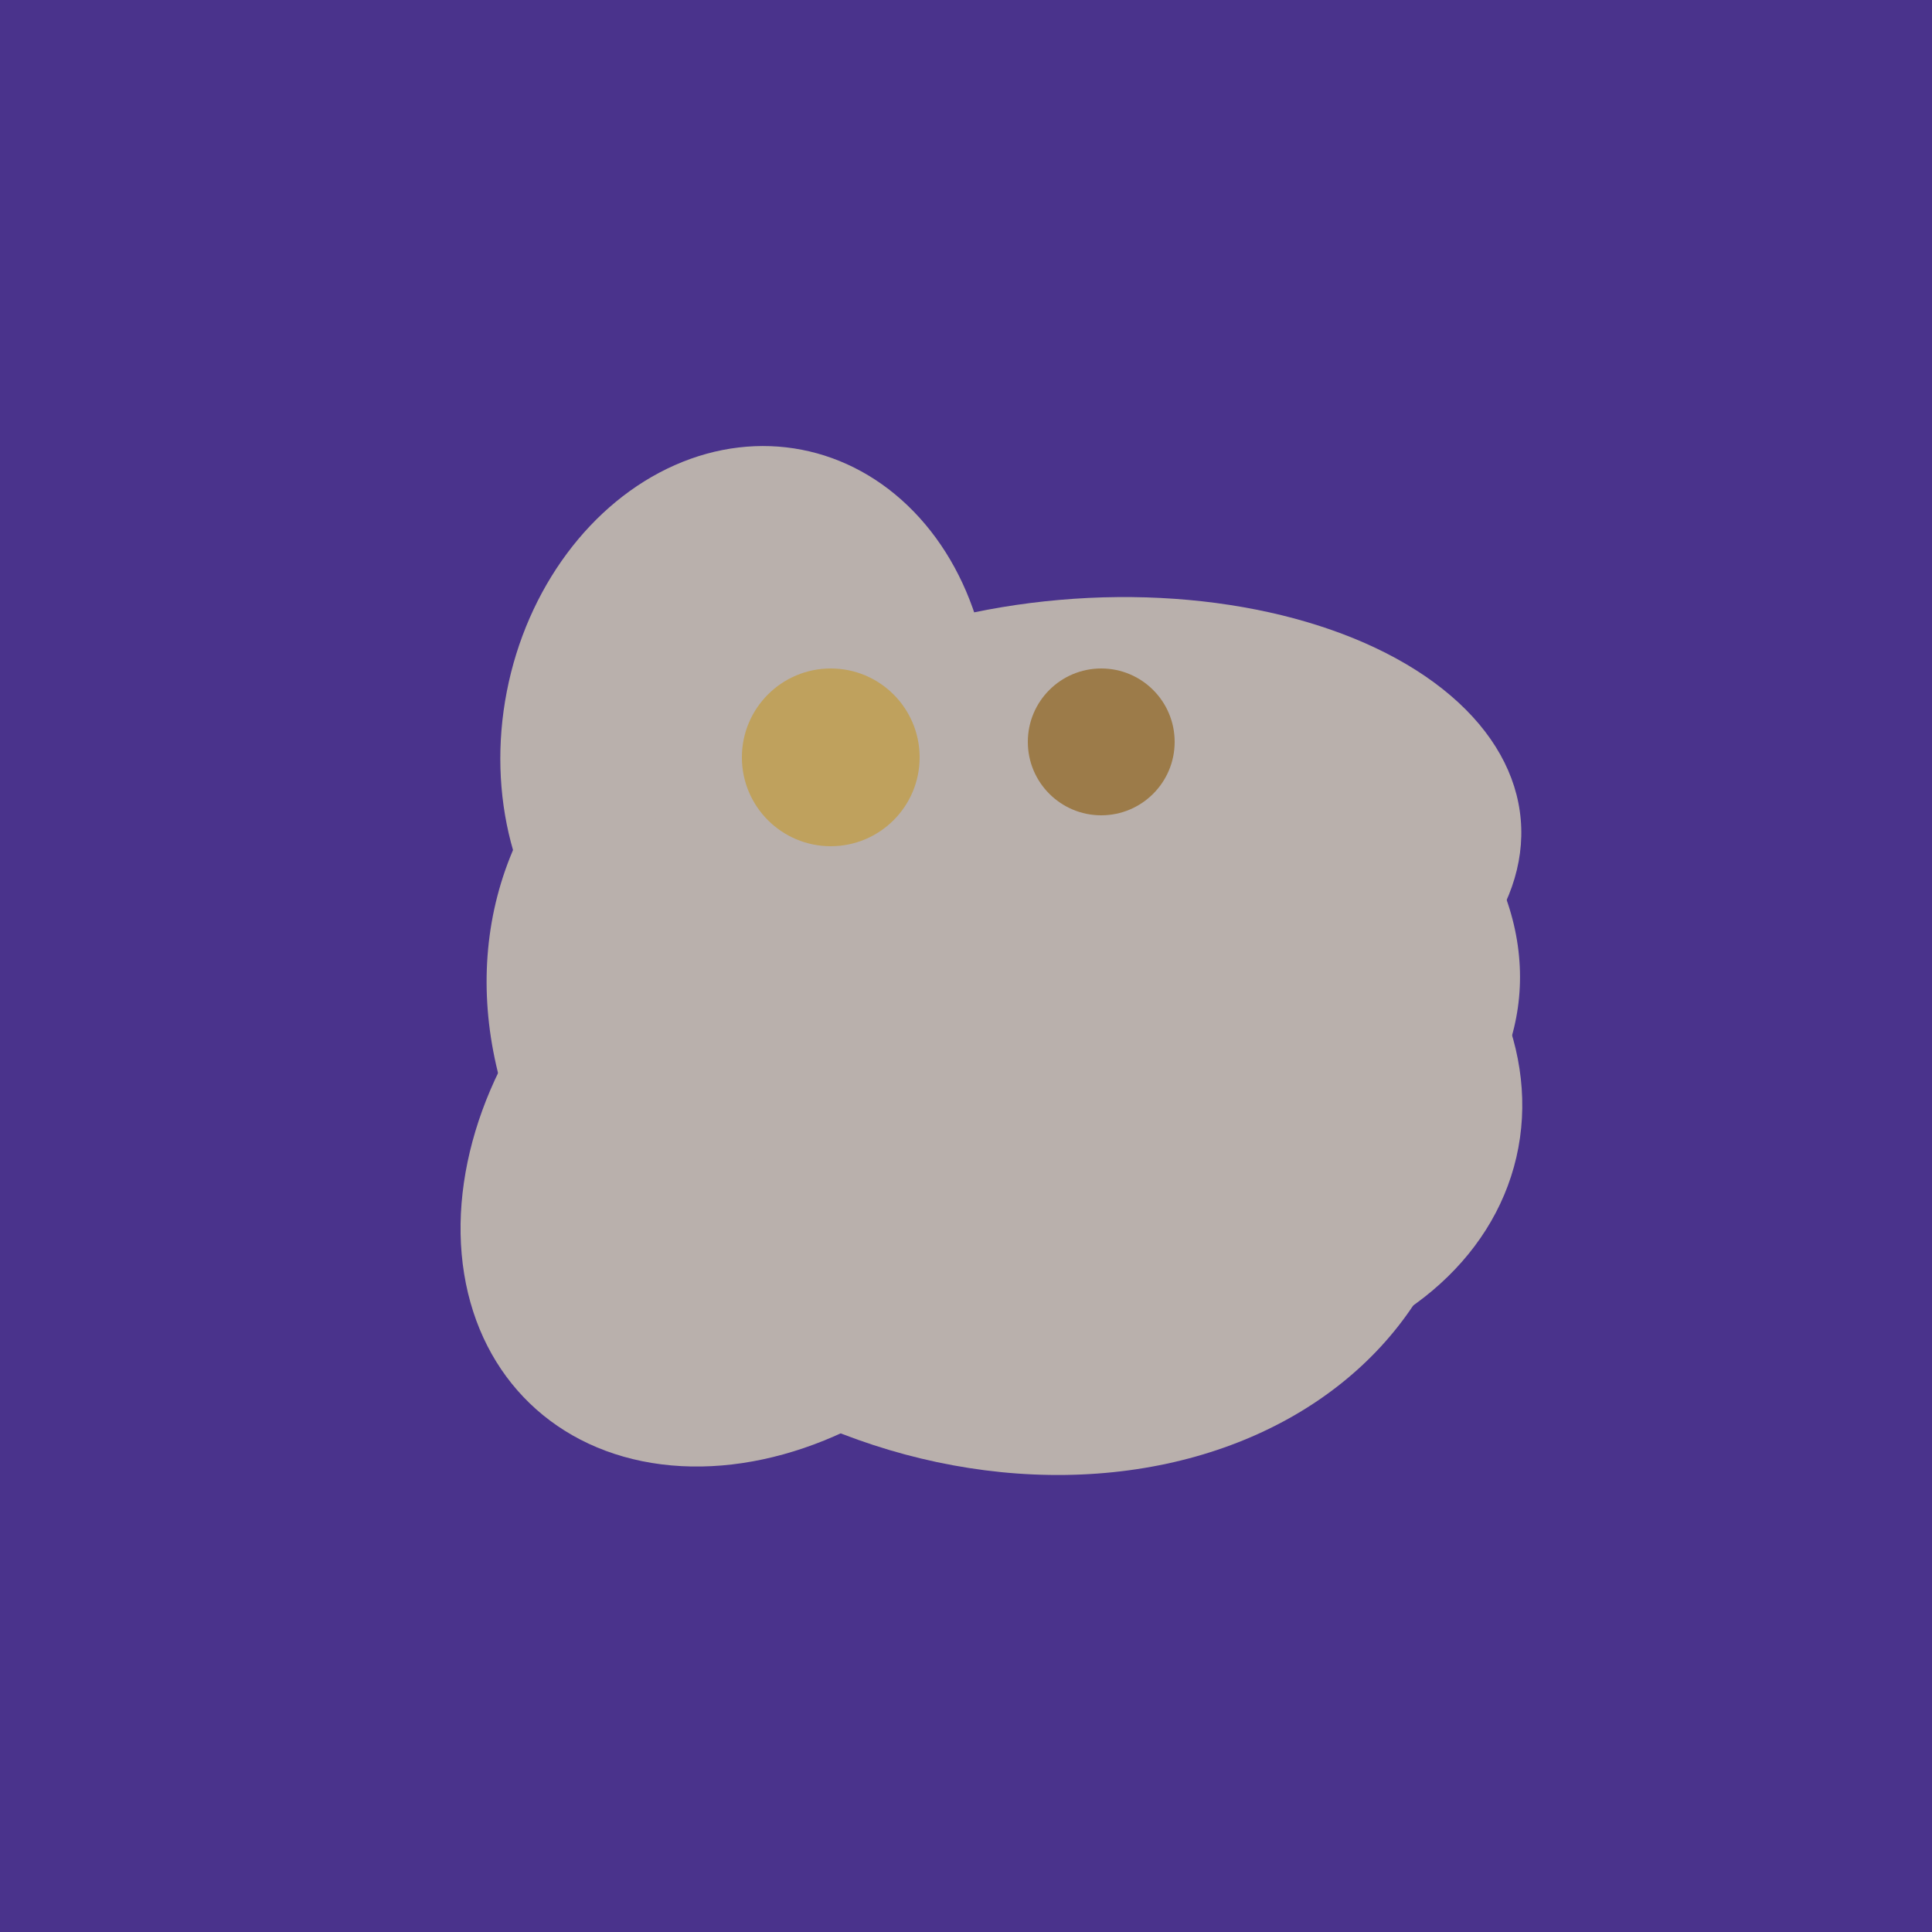 <svg width="500" height="500" xmlns="http://www.w3.org/2000/svg"><rect width="500" height="500" fill="#4a338c"/><ellipse cx="259" cy="256" rx="118" ry="74" transform="rotate(328, 259, 256)" fill="rgb(185,176,172)"/><ellipse cx="193" cy="191" rx="63" ry="76" transform="rotate(191, 193, 191)" fill="rgb(185,176,172)"/><ellipse cx="295" cy="277" rx="100" ry="77" transform="rotate(13, 295, 277)" fill="rgb(185,176,172)"/><ellipse cx="201" cy="297" rx="71" ry="92" transform="rotate(224, 201, 297)" fill="rgb(185,176,172)"/><ellipse cx="253" cy="272" rx="131" ry="105" transform="rotate(204, 253, 272)" fill="rgb(185,176,172)"/><ellipse cx="274" cy="244" rx="82" ry="120" transform="rotate(278, 274, 244)" fill="rgb(185,176,172)"/><ellipse cx="280" cy="222" rx="67" ry="114" transform="rotate(265, 280, 222)" fill="rgb(185,176,172)"/><circle cx="215" cy="196" r="23" fill="rgb(191,161,93)" /><circle cx="285" cy="192" r="19" fill="rgb(156,123,73)" /></svg>